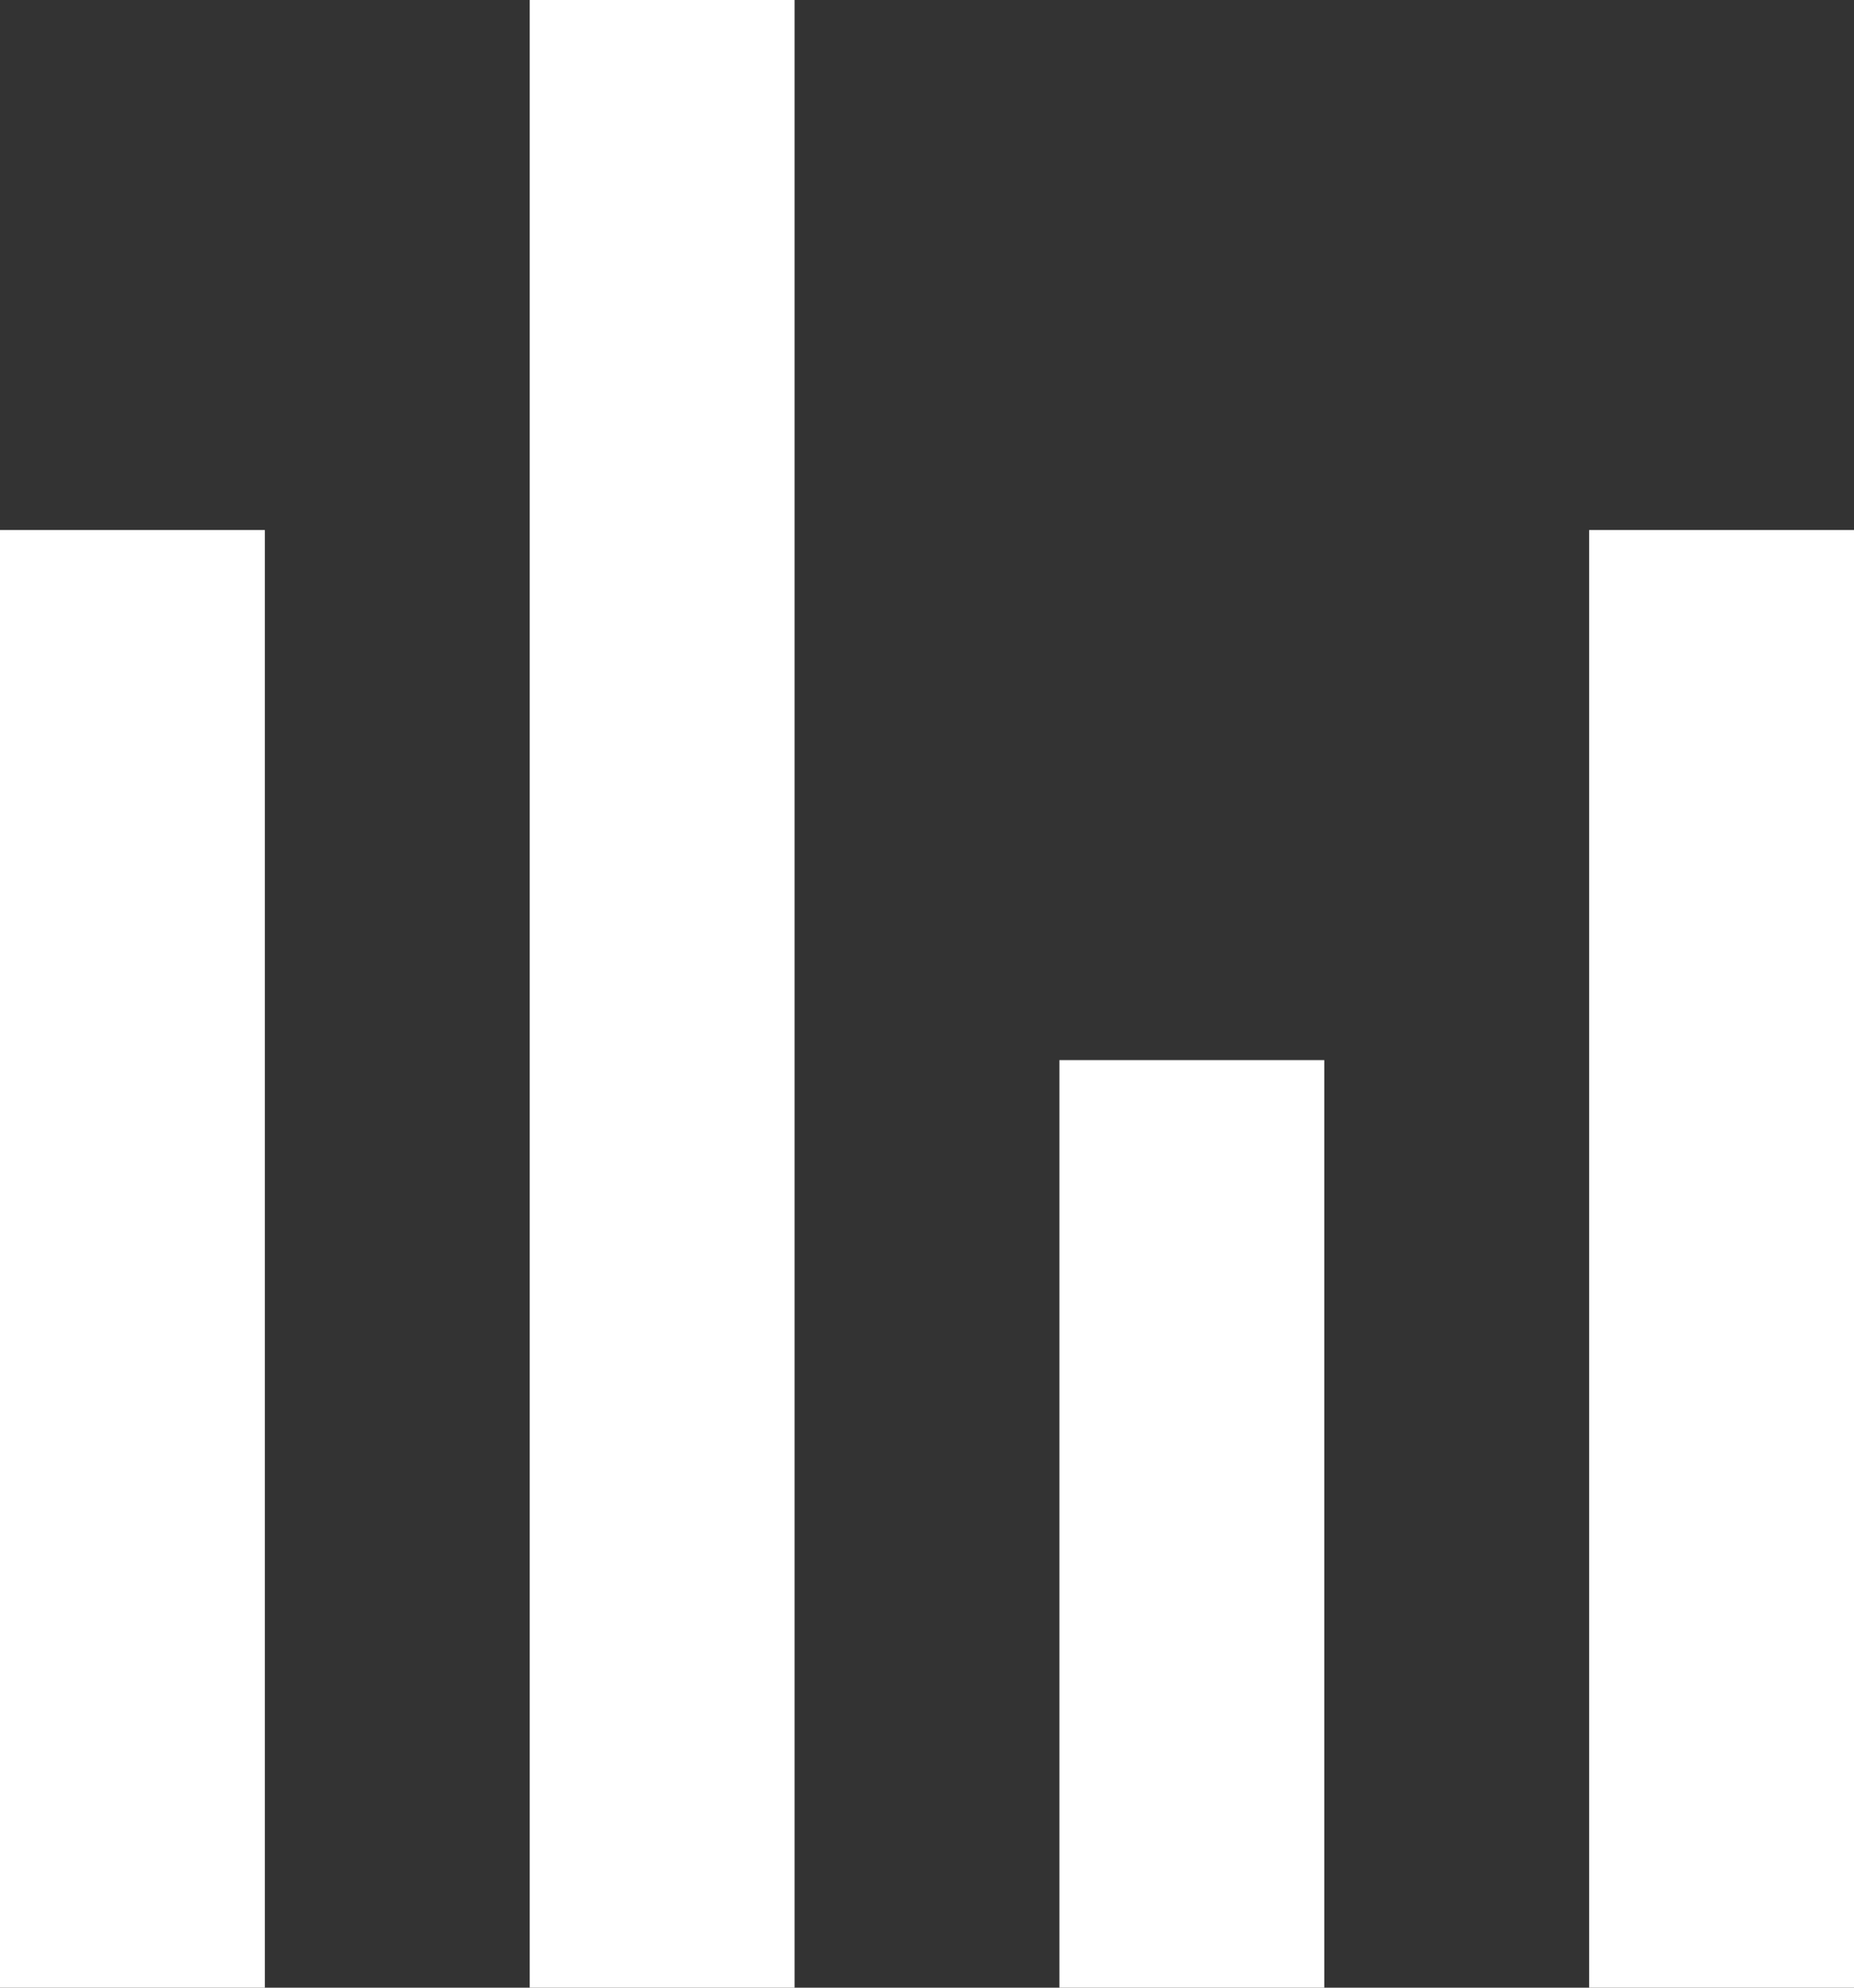 <?xml version="1.0" encoding="UTF-8"?> <svg xmlns="http://www.w3.org/2000/svg" xmlns:xlink="http://www.w3.org/1999/xlink" width="21" height="22.5" viewBox="0 0 21 22.5" fill="none"><rect x="0" y="0" width="21" height="22.5" fill="#333333" stroke="none"/><desc> Created with Pixso. </desc><defs></defs><path id="Vector" d="M0 22.5L3 22.5L3 6L0 6L0 22.5ZM6 22.5L9 22.5L9 0L6 0L6 22.5ZM12 22.5L15 22.5L15 12L12 12L12 22.5ZM18 6L18 22.5L21 22.5L21 6L18 6Z" fill="#FFFFFF" fill-opacity="1" fill-rule="nonzero"></path></svg> 